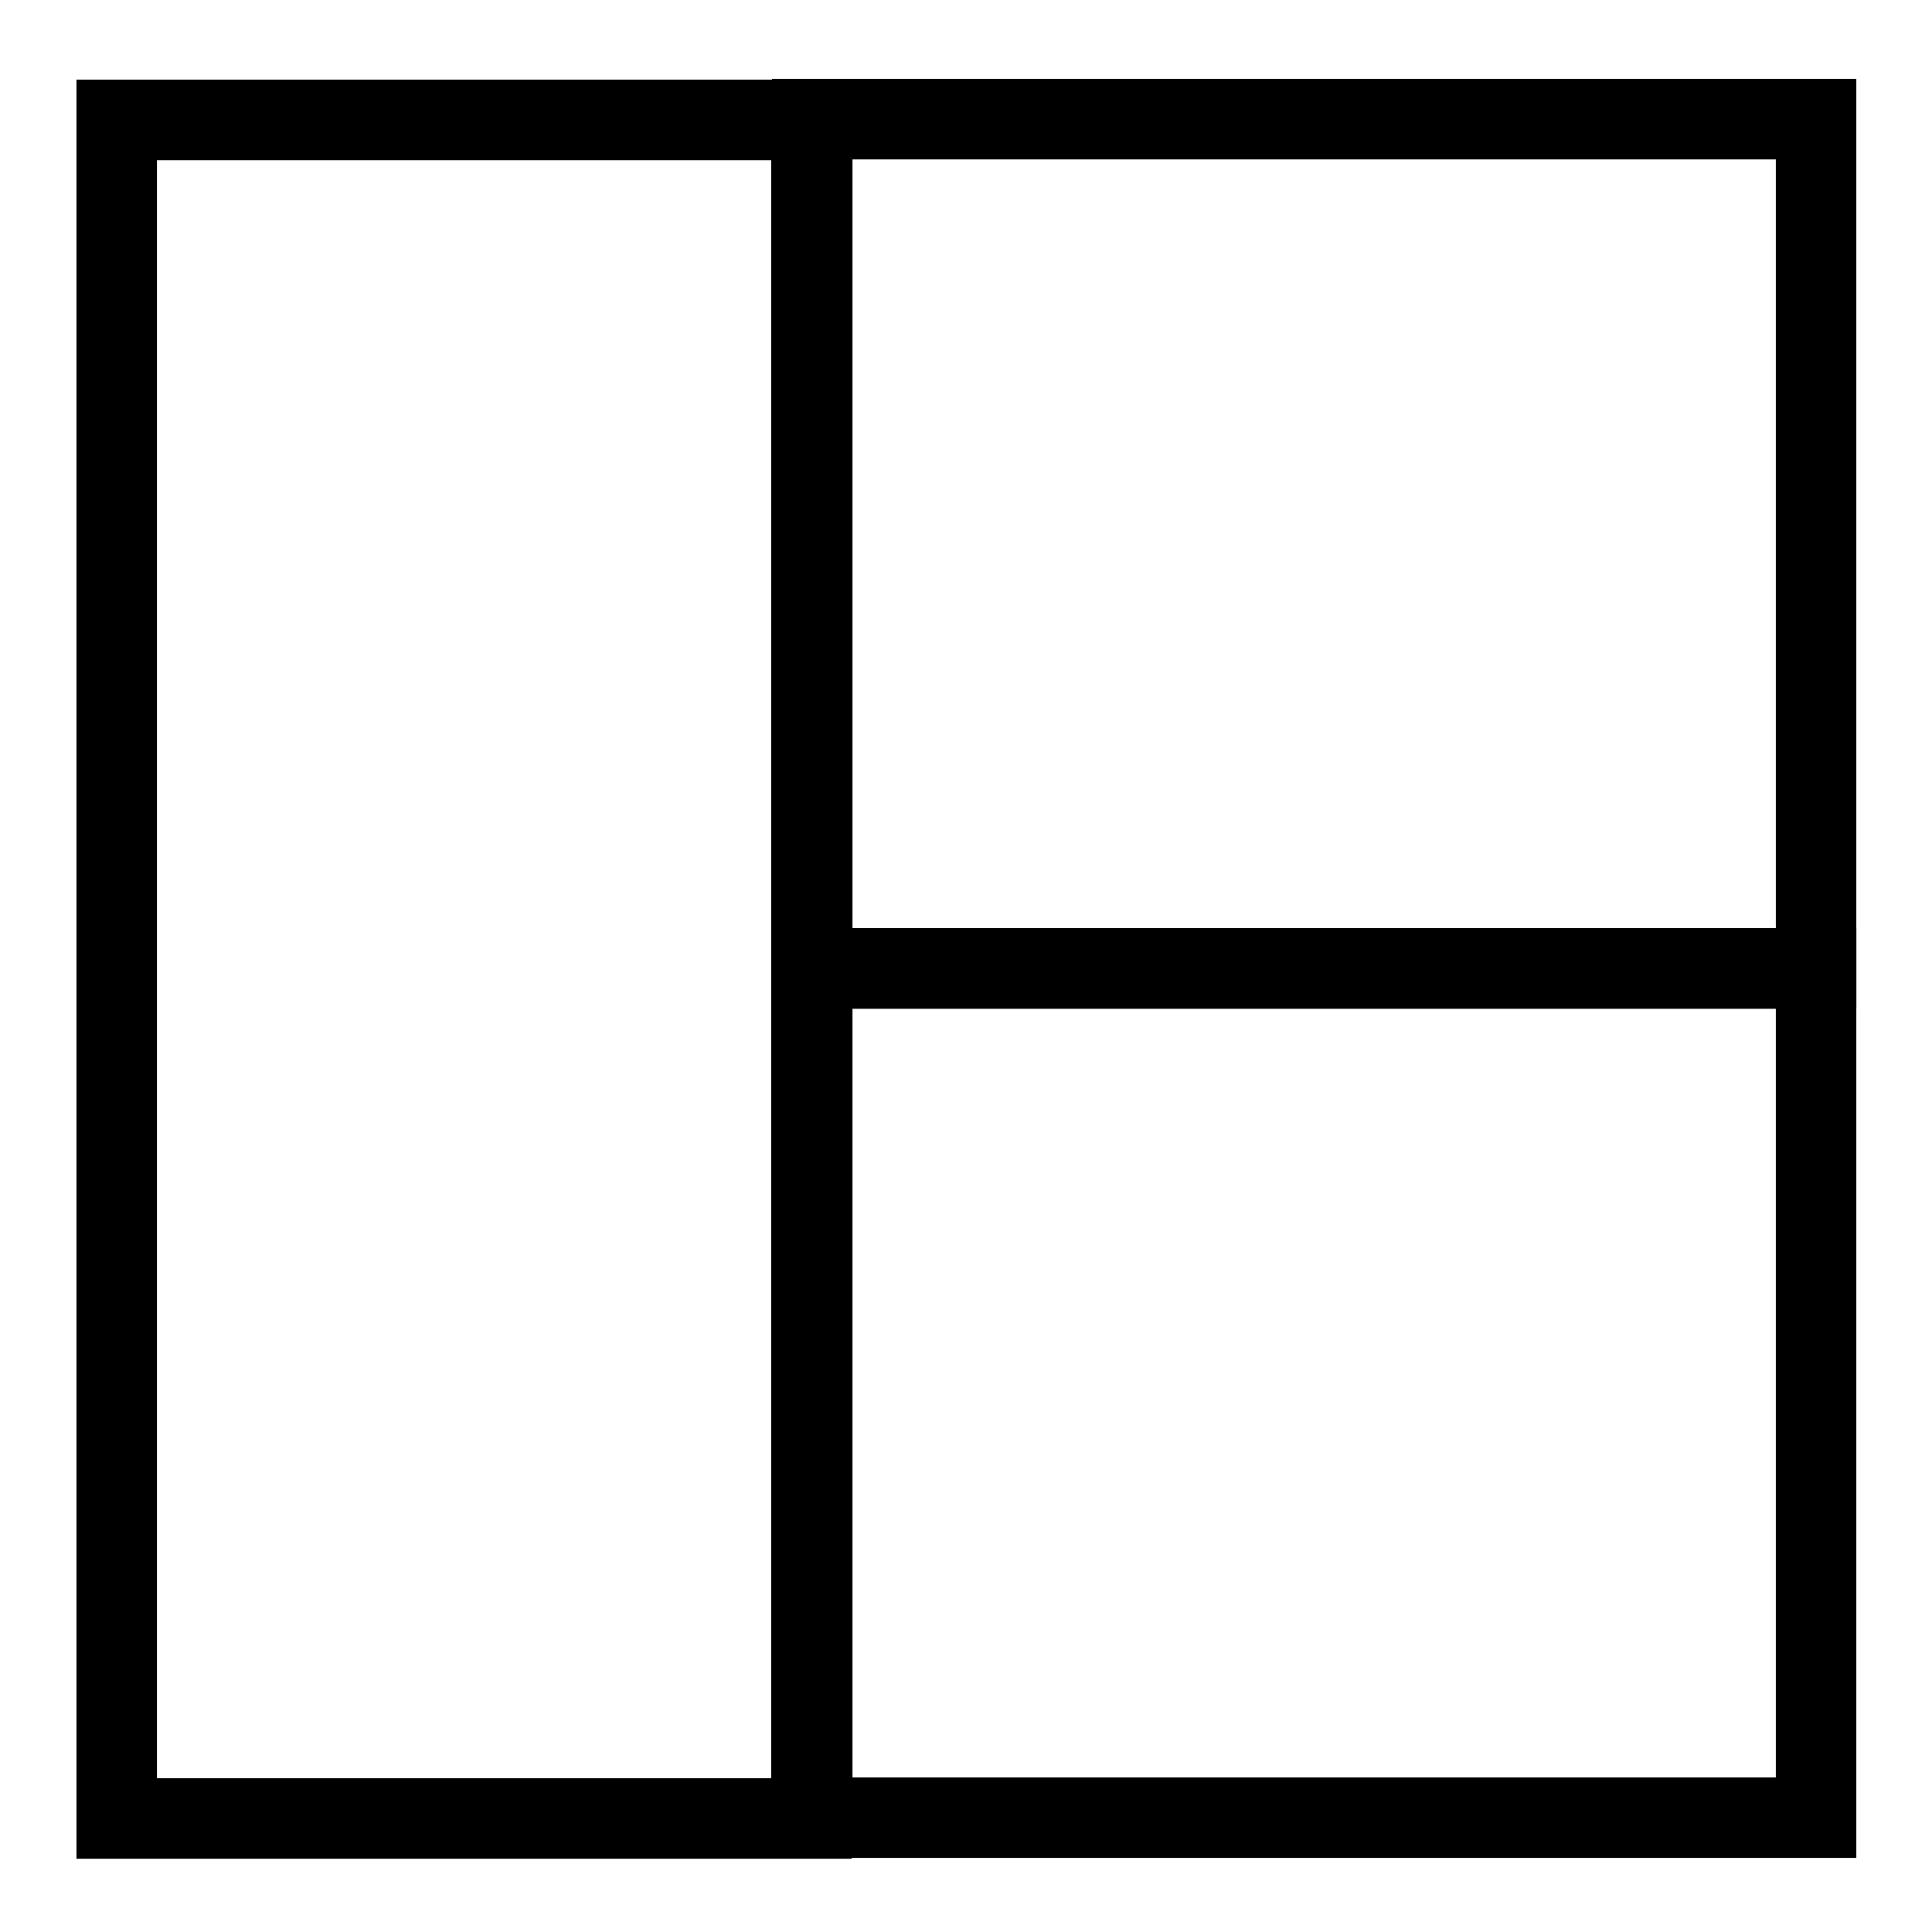<?xml version="1.0" encoding="UTF-8"?> <svg xmlns="http://www.w3.org/2000/svg" viewBox="0 0 24 24" stroke-width="1" width="35" height="35" color="#000000"><defs><style>.cls-637b8d40f95e86b59c57a2e3-1{fill:none;stroke:currentColor;stroke-miterlimit:10;}</style></defs><g id="roll_brush" data-name="roll brush"><rect class="cls-637b8d40f95e86b59c57a2e3-1" x="1.45" y="1.49" width="8.63" height="21.1"></rect><rect class="cls-637b8d40f95e86b59c57a2e3-1" x="10.08" y="1.49" width="12.47" height="10.55" transform="translate(32.64 13.52) rotate(180)"></rect><rect class="cls-637b8d40f95e86b59c57a2e3-1" x="10.08" y="12.04" width="12.47" height="10.55" transform="translate(32.64 34.62) rotate(180)"></rect></g></svg> 